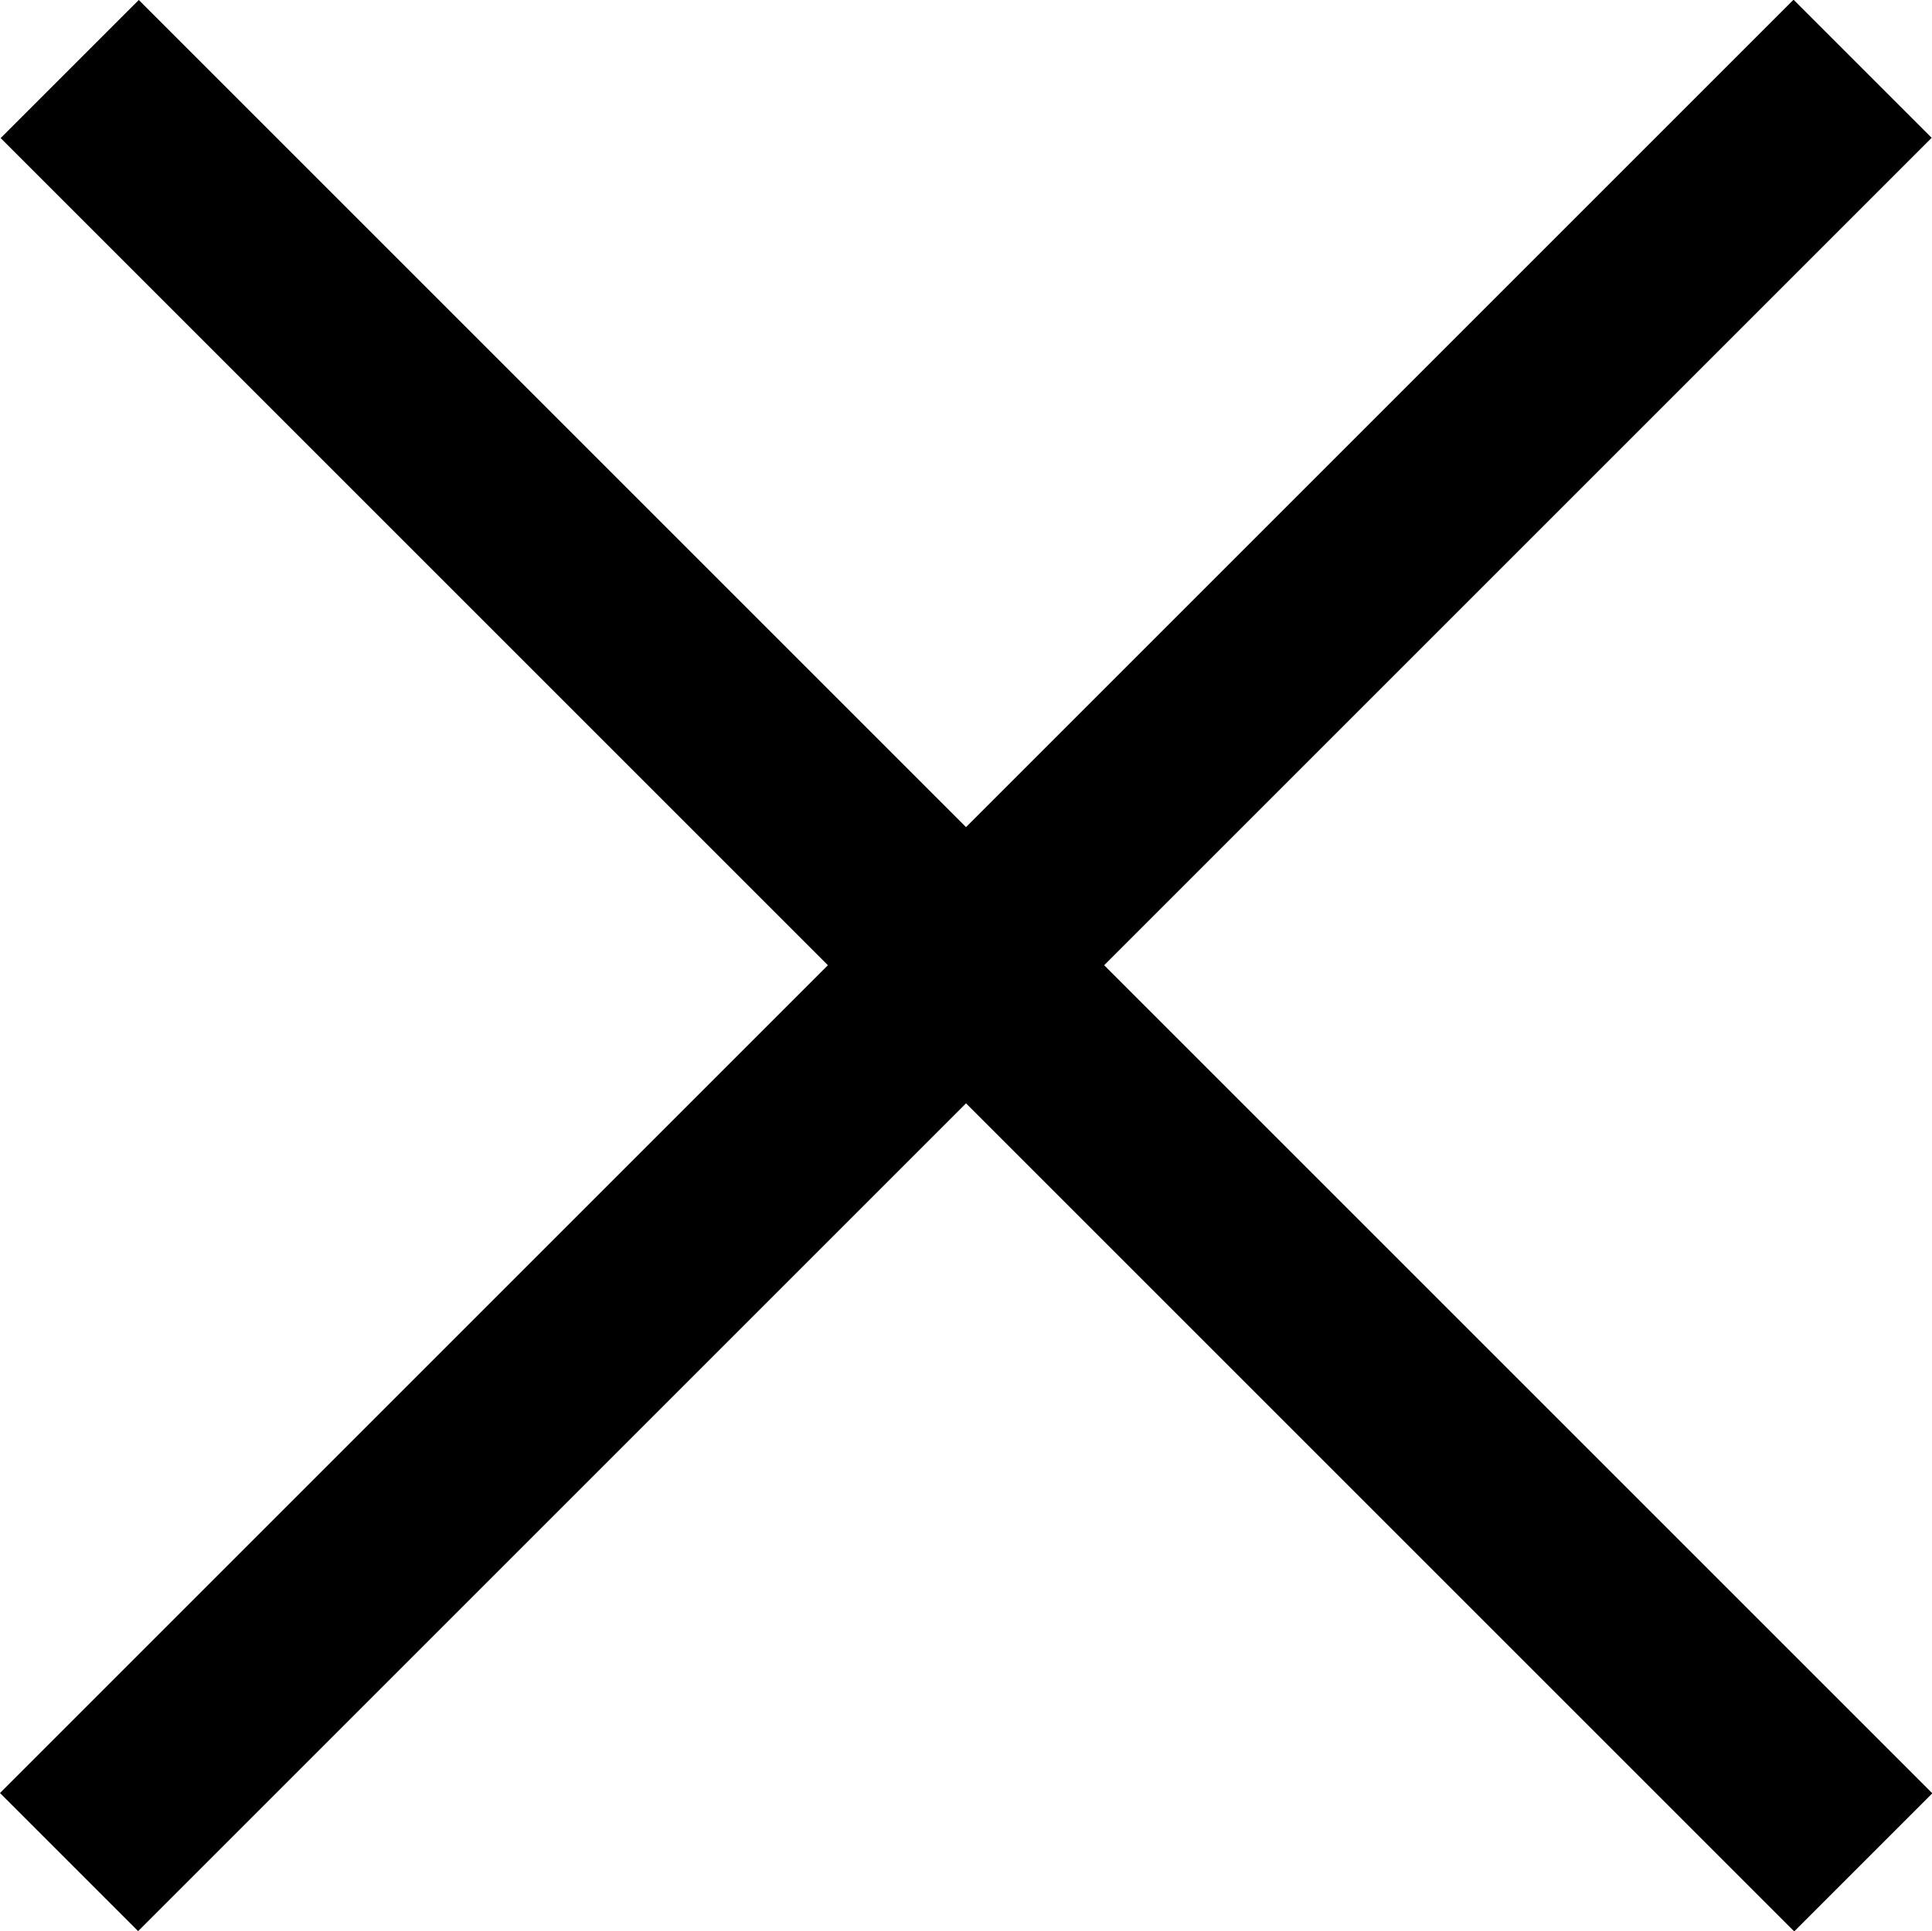 <svg xmlns="http://www.w3.org/2000/svg" width="11.542" height="11.538" viewBox="0 0 11.542 11.538">
  <g id="Group_5548" data-name="Group 5548" transform="translate(-1747.82 -282.82)">
    <g id="Group_5547" data-name="Group 5547" transform="translate(1747.82 282.82)">
      <path id="Path_74" data-name="Path 74" d="M0,0H15.153V1.167H0Z" transform="translate(0 10.713) rotate(-45)"/>
      <path id="Path_75" data-name="Path 75" d="M0,0H1.167V15.153H0Z" transform="translate(0.004 0.825) rotate(-45)"/>
    </g>
  </g>
</svg>
